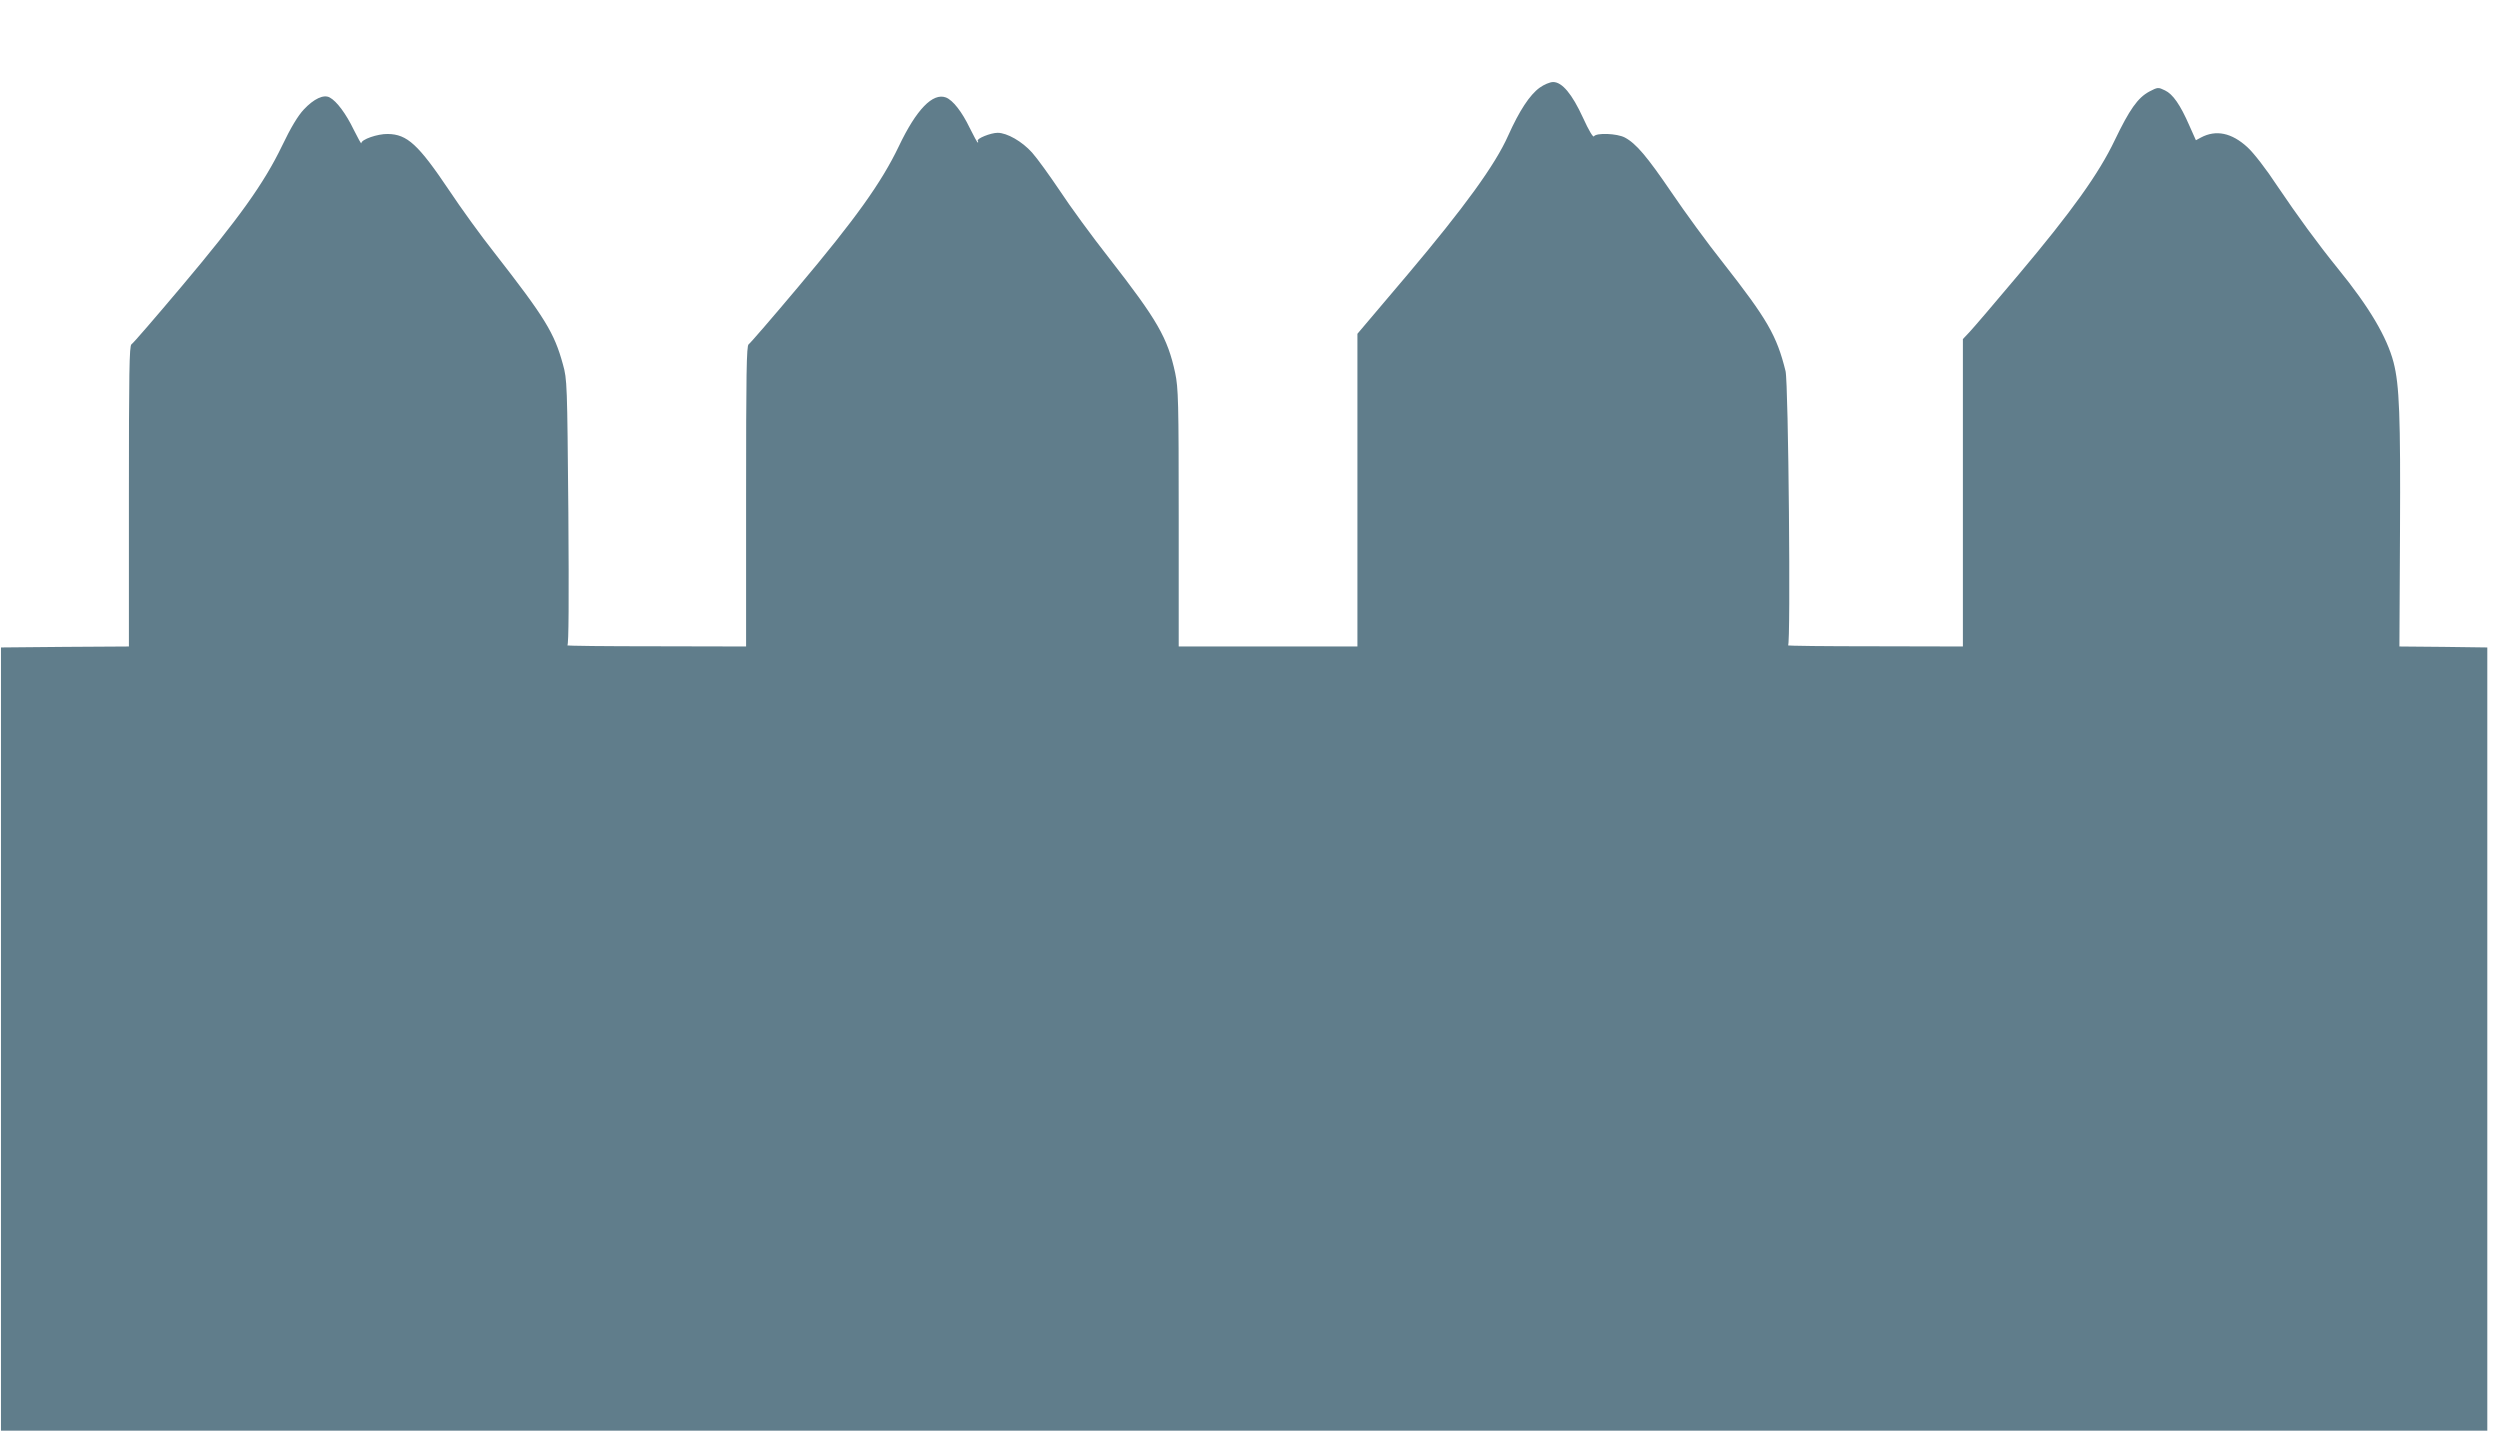 <?xml version="1.0" standalone="no"?>
<!DOCTYPE svg PUBLIC "-//W3C//DTD SVG 20010904//EN"
 "http://www.w3.org/TR/2001/REC-SVG-20010904/DTD/svg10.dtd">
<svg version="1.0" xmlns="http://www.w3.org/2000/svg"
 width="1280pt" height="733pt" viewBox="0 0 1280 733"
 preserveAspectRatio="xMidYMid meet">
<g transform="translate(0,733) scale(0.1,-0.1)"
fill="#607d8b" stroke="none">
<path d="M7883 6881 c-51 -37 -104 -118 -161 -245 -66 -149 -224 -367 -517
-714 l-255 -301 0 -801 0 -800 -457 0 -458 0 0 658 c0 599 -2 665 -18 742 -39
181 -91 271 -338 588 -88 112 -202 268 -253 346 -52 77 -115 165 -142 195 -51
57 -128 101 -176 101 -36 0 -109 -30 -102 -41 3 -5 3 -9 0 -9 -2 0 -21 34 -41
75 -40 83 -86 142 -122 156 -67 25 -151 -61 -241 -250 -89 -186 -222 -372
-516 -721 -132 -157 -246 -289 -253 -293 -11 -6 -13 -154 -13 -777 l0 -770
-462 1 c-255 0 -458 2 -453 5 7 3 8 234 5 681 -6 659 -6 680 -28 758 -44 161
-92 239 -350 570 -69 87 -173 231 -232 320 -158 235 -215 288 -315 289 -52 1
-135 -28 -135 -47 0 -6 -17 25 -39 69 -39 81 -87 146 -123 165 -31 17 -81 -7
-132 -61 -31 -33 -67 -93 -112 -187 -92 -191 -220 -370 -512 -717 -135 -160
-251 -295 -259 -299 -11 -7 -13 -145 -13 -777 l0 -770 -328 -2 -327 -3 0
-2005 0 -2005 6365 0 6365 0 0 2005 0 2005 -225 3 -225 2 3 588 c3 593 -3 750
-33 867 -34 129 -123 281 -285 480 -106 131 -207 270 -309 421 -59 90 -123
172 -155 201 -80 73 -160 90 -237 49 l-26 -14 -33 74 c-47 108 -85 162 -125
181 -35 17 -37 17 -81 -6 -59 -32 -101 -92 -176 -248 -82 -172 -220 -365 -492
-688 -120 -143 -234 -276 -252 -295 l-34 -36 0 -787 0 -787 -452 1 c-249 0
-448 2 -443 5 14 6 2 1344 -13 1404 -45 182 -93 265 -321 556 -78 98 -196 260
-263 359 -126 185 -181 250 -239 281 -40 21 -146 25 -158 6 -4 -7 -26 29 -56
95 -56 122 -107 183 -153 183 -16 0 -47 -13 -69 -29z"/>
</g>
</svg>
